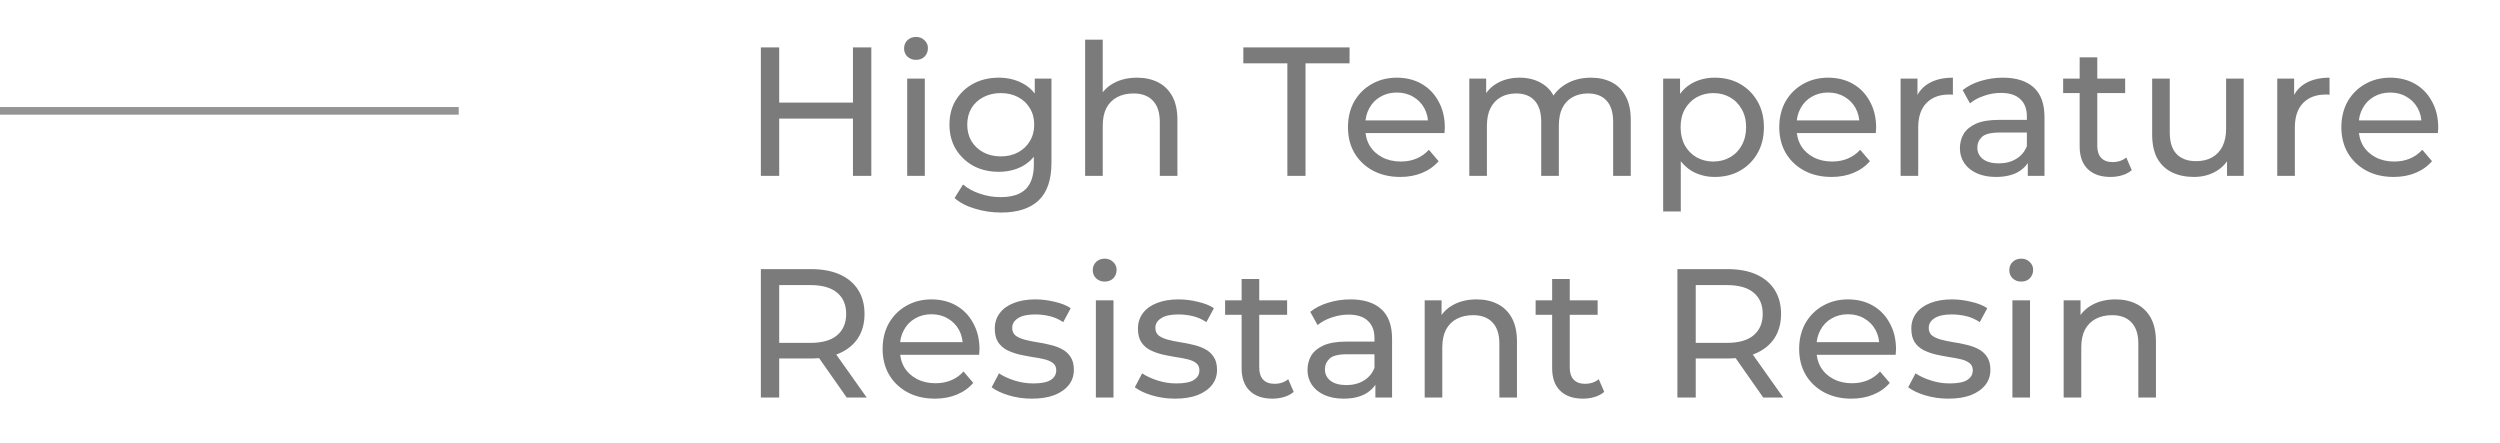 <?xml version="1.0" encoding="UTF-8"?> <svg xmlns="http://www.w3.org/2000/svg" width="327" height="58" viewBox="0 0 327 58" fill="none"> <line y1="14.5" x2="60" y2="14.5" stroke="#949494"></line> <path d="M111.568 6.2H113.968V23H111.568V6.2ZM101.92 23H99.52V6.2H101.92V23ZM111.784 15.512H101.68V13.424H111.784V15.512ZM118.661 23V10.28H120.965V23H118.661ZM119.813 7.832C119.365 7.832 118.989 7.688 118.685 7.4C118.397 7.112 118.253 6.76 118.253 6.344C118.253 5.912 118.397 5.552 118.685 5.264C118.989 4.976 119.365 4.832 119.813 4.832C120.261 4.832 120.629 4.976 120.917 5.264C121.221 5.536 121.373 5.88 121.373 6.296C121.373 6.728 121.229 7.096 120.941 7.4C120.653 7.688 120.277 7.832 119.813 7.832ZM130.932 27.8C129.764 27.8 128.628 27.632 127.524 27.296C126.436 26.976 125.548 26.512 124.86 25.904L125.964 24.128C126.556 24.64 127.284 25.04 128.148 25.328C129.012 25.632 129.916 25.784 130.86 25.784C132.364 25.784 133.468 25.432 134.172 24.728C134.876 24.024 135.228 22.952 135.228 21.512V18.824L135.468 16.304L135.348 13.76V10.28H137.532V21.272C137.532 23.512 136.972 25.16 135.852 26.216C134.732 27.272 133.092 27.8 130.932 27.8ZM130.644 22.472C129.412 22.472 128.308 22.216 127.332 21.704C126.372 21.176 125.604 20.448 125.028 19.52C124.468 18.592 124.188 17.52 124.188 16.304C124.188 15.072 124.468 14 125.028 13.088C125.604 12.16 126.372 11.44 127.332 10.928C128.308 10.416 129.412 10.16 130.644 10.16C131.732 10.16 132.724 10.384 133.62 10.832C134.516 11.264 135.228 11.936 135.756 12.848C136.3 13.76 136.572 14.912 136.572 16.304C136.572 17.68 136.3 18.824 135.756 19.736C135.228 20.648 134.516 21.336 133.62 21.8C132.724 22.248 131.732 22.472 130.644 22.472ZM130.908 20.456C131.756 20.456 132.508 20.28 133.164 19.928C133.82 19.576 134.332 19.088 134.7 18.464C135.084 17.84 135.276 17.12 135.276 16.304C135.276 15.488 135.084 14.768 134.7 14.144C134.332 13.52 133.82 13.04 133.164 12.704C132.508 12.352 131.756 12.176 130.908 12.176C130.06 12.176 129.3 12.352 128.628 12.704C127.972 13.04 127.452 13.52 127.068 14.144C126.7 14.768 126.516 15.488 126.516 16.304C126.516 17.12 126.7 17.84 127.068 18.464C127.452 19.088 127.972 19.576 128.628 19.928C129.3 20.28 130.06 20.456 130.908 20.456ZM148.726 10.16C149.766 10.16 150.678 10.36 151.462 10.76C152.262 11.16 152.886 11.768 153.334 12.584C153.782 13.4 154.006 14.432 154.006 15.68V23H151.702V15.944C151.702 14.712 151.398 13.784 150.79 13.16C150.198 12.536 149.358 12.224 148.27 12.224C147.454 12.224 146.742 12.384 146.134 12.704C145.526 13.024 145.054 13.496 144.718 14.12C144.398 14.744 144.238 15.52 144.238 16.448V23H141.934V5.192H144.238V13.712L143.782 12.8C144.198 11.968 144.838 11.32 145.702 10.856C146.566 10.392 147.574 10.16 148.726 10.16ZM168.387 23V8.288H162.627V6.2H176.523V8.288H170.763V23H168.387ZM183.153 23.144C181.793 23.144 180.593 22.864 179.553 22.304C178.529 21.744 177.729 20.976 177.153 20C176.593 19.024 176.313 17.904 176.313 16.64C176.313 15.376 176.585 14.256 177.129 13.28C177.689 12.304 178.449 11.544 179.409 11C180.385 10.44 181.481 10.16 182.697 10.16C183.929 10.16 185.017 10.432 185.961 10.976C186.905 11.52 187.641 12.288 188.169 13.28C188.713 14.256 188.985 15.4 188.985 16.712C188.985 16.808 188.977 16.92 188.961 17.048C188.961 17.176 188.953 17.296 188.937 17.408H178.113V15.752H187.737L186.801 16.328C186.817 15.512 186.649 14.784 186.297 14.144C185.945 13.504 185.457 13.008 184.833 12.656C184.225 12.288 183.513 12.104 182.697 12.104C181.897 12.104 181.185 12.288 180.561 12.656C179.937 13.008 179.449 13.512 179.097 14.168C178.745 14.808 178.569 15.544 178.569 16.376V16.76C178.569 17.608 178.761 18.368 179.145 19.04C179.545 19.696 180.097 20.208 180.801 20.576C181.505 20.944 182.313 21.128 183.225 21.128C183.977 21.128 184.657 21 185.265 20.744C185.889 20.488 186.433 20.104 186.897 19.592L188.169 21.08C187.593 21.752 186.873 22.264 186.009 22.616C185.161 22.968 184.209 23.144 183.153 23.144ZM208.096 10.16C209.12 10.16 210.024 10.36 210.808 10.76C211.592 11.16 212.2 11.768 212.632 12.584C213.08 13.4 213.304 14.432 213.304 15.68V23H211V15.944C211 14.712 210.712 13.784 210.136 13.16C209.56 12.536 208.752 12.224 207.712 12.224C206.944 12.224 206.272 12.384 205.696 12.704C205.12 13.024 204.672 13.496 204.352 14.12C204.048 14.744 203.896 15.52 203.896 16.448V23H201.592V15.944C201.592 14.712 201.304 13.784 200.728 13.16C200.168 12.536 199.36 12.224 198.304 12.224C197.552 12.224 196.888 12.384 196.312 12.704C195.736 13.024 195.288 13.496 194.968 14.12C194.648 14.744 194.488 15.52 194.488 16.448V23H192.184V10.28H194.392V13.664L194.032 12.8C194.432 11.968 195.048 11.32 195.88 10.856C196.712 10.392 197.68 10.16 198.784 10.16C200 10.16 201.048 10.464 201.928 11.072C202.808 11.664 203.384 12.568 203.656 13.784L202.72 13.4C203.104 12.424 203.776 11.64 204.736 11.048C205.696 10.456 206.816 10.16 208.096 10.16ZM224.287 23.144C223.231 23.144 222.263 22.904 221.383 22.424C220.519 21.928 219.823 21.2 219.295 20.24C218.783 19.28 218.527 18.08 218.527 16.64C218.527 15.2 218.775 14 219.271 13.04C219.783 12.08 220.471 11.36 221.335 10.88C222.215 10.4 223.199 10.16 224.287 10.16C225.535 10.16 226.639 10.432 227.599 10.976C228.559 11.52 229.319 12.28 229.879 13.256C230.439 14.216 230.719 15.344 230.719 16.64C230.719 17.936 230.439 19.072 229.879 20.048C229.319 21.024 228.559 21.784 227.599 22.328C226.639 22.872 225.535 23.144 224.287 23.144ZM217.543 27.656V10.28H219.751V13.712L219.607 16.664L219.847 19.616V27.656H217.543ZM224.095 21.128C224.911 21.128 225.639 20.944 226.279 20.576C226.935 20.208 227.447 19.688 227.815 19.016C228.199 18.328 228.391 17.536 228.391 16.64C228.391 15.728 228.199 14.944 227.815 14.288C227.447 13.616 226.935 13.096 226.279 12.728C225.639 12.36 224.911 12.176 224.095 12.176C223.295 12.176 222.567 12.36 221.911 12.728C221.271 13.096 220.759 13.616 220.375 14.288C220.007 14.944 219.823 15.728 219.823 16.64C219.823 17.536 220.007 18.328 220.375 19.016C220.759 19.688 221.271 20.208 221.911 20.576C222.567 20.944 223.295 21.128 224.095 21.128ZM239.567 23.144C238.207 23.144 237.007 22.864 235.967 22.304C234.943 21.744 234.143 20.976 233.567 20C233.007 19.024 232.727 17.904 232.727 16.64C232.727 15.376 232.999 14.256 233.543 13.28C234.103 12.304 234.863 11.544 235.823 11C236.799 10.44 237.895 10.16 239.111 10.16C240.343 10.16 241.431 10.432 242.375 10.976C243.319 11.52 244.055 12.288 244.583 13.28C245.127 14.256 245.399 15.4 245.399 16.712C245.399 16.808 245.391 16.92 245.375 17.048C245.375 17.176 245.367 17.296 245.351 17.408H234.527V15.752H244.151L243.215 16.328C243.231 15.512 243.063 14.784 242.711 14.144C242.359 13.504 241.871 13.008 241.247 12.656C240.639 12.288 239.927 12.104 239.111 12.104C238.311 12.104 237.599 12.288 236.975 12.656C236.351 13.008 235.863 13.512 235.511 14.168C235.159 14.808 234.983 15.544 234.983 16.376V16.76C234.983 17.608 235.175 18.368 235.559 19.04C235.959 19.696 236.511 20.208 237.215 20.576C237.919 20.944 238.727 21.128 239.639 21.128C240.391 21.128 241.071 21 241.679 20.744C242.303 20.488 242.847 20.104 243.311 19.592L244.583 21.08C244.007 21.752 243.287 22.264 242.423 22.616C241.575 22.968 240.623 23.144 239.567 23.144ZM248.598 23V10.28H250.806V13.736L250.59 12.872C250.942 11.992 251.534 11.32 252.366 10.856C253.198 10.392 254.222 10.16 255.438 10.16V12.392C255.342 12.376 255.246 12.368 255.15 12.368C255.07 12.368 254.99 12.368 254.91 12.368C253.678 12.368 252.702 12.736 251.982 13.472C251.262 14.208 250.902 15.272 250.902 16.664V23H248.598ZM265.236 23V20.312L265.116 19.808V15.224C265.116 14.248 264.828 13.496 264.252 12.968C263.692 12.424 262.844 12.152 261.708 12.152C260.956 12.152 260.22 12.28 259.5 12.536C258.78 12.776 258.172 13.104 257.676 13.52L256.716 11.792C257.372 11.264 258.156 10.864 259.068 10.592C259.996 10.304 260.964 10.16 261.972 10.16C263.716 10.16 265.06 10.584 266.004 11.432C266.948 12.28 267.42 13.576 267.42 15.32V23H265.236ZM261.06 23.144C260.116 23.144 259.284 22.984 258.564 22.664C257.86 22.344 257.316 21.904 256.932 21.344C256.548 20.768 256.356 20.12 256.356 19.4C256.356 18.712 256.516 18.088 256.836 17.528C257.172 16.968 257.708 16.52 258.444 16.184C259.196 15.848 260.204 15.68 261.468 15.68H265.5V17.336H261.564C260.412 17.336 259.636 17.528 259.236 17.912C258.836 18.296 258.636 18.76 258.636 19.304C258.636 19.928 258.884 20.432 259.38 20.816C259.876 21.184 260.564 21.368 261.444 21.368C262.308 21.368 263.06 21.176 263.7 20.792C264.356 20.408 264.828 19.848 265.116 19.112L265.572 20.696C265.268 21.448 264.732 22.048 263.964 22.496C263.196 22.928 262.228 23.144 261.06 23.144ZM276.052 23.144C274.772 23.144 273.78 22.8 273.076 22.112C272.372 21.424 272.02 20.44 272.02 19.16V7.496H274.324V19.064C274.324 19.752 274.492 20.28 274.828 20.648C275.18 21.016 275.676 21.2 276.316 21.2C277.036 21.2 277.636 21 278.116 20.6L278.836 22.256C278.484 22.56 278.06 22.784 277.564 22.928C277.084 23.072 276.58 23.144 276.052 23.144ZM269.86 12.176V10.28H277.972V12.176H269.86ZM286.974 23.144C285.886 23.144 284.926 22.944 284.094 22.544C283.278 22.144 282.638 21.536 282.174 20.72C281.726 19.888 281.502 18.848 281.502 17.6V10.28H283.806V17.336C283.806 18.584 284.102 19.52 284.694 20.144C285.302 20.768 286.15 21.08 287.238 21.08C288.038 21.08 288.734 20.92 289.326 20.6C289.918 20.264 290.374 19.784 290.694 19.16C291.014 18.52 291.174 17.752 291.174 16.856V10.28H293.478V23H291.294V19.568L291.654 20.48C291.238 21.328 290.614 21.984 289.782 22.448C288.95 22.912 288.014 23.144 286.974 23.144ZM297.864 23V10.28H300.072V13.736L299.856 12.872C300.208 11.992 300.8 11.32 301.632 10.856C302.464 10.392 303.488 10.16 304.704 10.16V12.392C304.608 12.376 304.512 12.368 304.416 12.368C304.336 12.368 304.256 12.368 304.176 12.368C302.944 12.368 301.968 12.736 301.248 13.472C300.528 14.208 300.168 15.272 300.168 16.664V23H297.864ZM313.09 23.144C311.73 23.144 310.53 22.864 309.49 22.304C308.466 21.744 307.666 20.976 307.09 20C306.53 19.024 306.25 17.904 306.25 16.64C306.25 15.376 306.522 14.256 307.066 13.28C307.626 12.304 308.386 11.544 309.346 11C310.322 10.44 311.418 10.16 312.634 10.16C313.866 10.16 314.954 10.432 315.898 10.976C316.842 11.52 317.578 12.288 318.106 13.28C318.65 14.256 318.922 15.4 318.922 16.712C318.922 16.808 318.914 16.92 318.898 17.048C318.898 17.176 318.89 17.296 318.874 17.408H308.05V15.752H317.674L316.738 16.328C316.754 15.512 316.586 14.784 316.234 14.144C315.882 13.504 315.394 13.008 314.77 12.656C314.162 12.288 313.45 12.104 312.634 12.104C311.834 12.104 311.122 12.288 310.498 12.656C309.874 13.008 309.386 13.512 309.034 14.168C308.682 14.808 308.506 15.544 308.506 16.376V16.76C308.506 17.608 308.698 18.368 309.082 19.04C309.482 19.696 310.034 20.208 310.738 20.576C311.442 20.944 312.25 21.128 313.162 21.128C313.914 21.128 314.594 21 315.202 20.744C315.826 20.488 316.37 20.104 316.834 19.592L318.106 21.08C317.53 21.752 316.81 22.264 315.946 22.616C315.098 22.968 314.146 23.144 313.09 23.144ZM99.52 52V35.2H106.072C107.544 35.2 108.8 35.432 109.84 35.896C110.88 36.36 111.68 37.032 112.24 37.912C112.8 38.792 113.08 39.84 113.08 41.056C113.08 42.272 112.8 43.32 112.24 44.2C111.68 45.064 110.88 45.728 109.84 46.192C108.8 46.656 107.544 46.888 106.072 46.888H100.84L101.92 45.784V52H99.52ZM110.752 52L106.48 45.904H109.048L113.368 52H110.752ZM101.92 46.024L100.84 44.848H106C107.536 44.848 108.696 44.52 109.48 43.864C110.28 43.192 110.68 42.256 110.68 41.056C110.68 39.856 110.28 38.928 109.48 38.272C108.696 37.616 107.536 37.288 106 37.288H100.84L101.92 36.088V46.024ZM122.286 52.144C120.926 52.144 119.726 51.864 118.686 51.304C117.662 50.744 116.862 49.976 116.286 49C115.726 48.024 115.446 46.904 115.446 45.64C115.446 44.376 115.718 43.256 116.262 42.28C116.822 41.304 117.582 40.544 118.542 40C119.518 39.44 120.614 39.16 121.83 39.16C123.062 39.16 124.15 39.432 125.094 39.976C126.038 40.52 126.774 41.288 127.302 42.28C127.846 43.256 128.118 44.4 128.118 45.712C128.118 45.808 128.11 45.92 128.094 46.048C128.094 46.176 128.086 46.296 128.07 46.408H117.246V44.752H126.87L125.934 45.328C125.95 44.512 125.782 43.784 125.43 43.144C125.078 42.504 124.59 42.008 123.966 41.656C123.358 41.288 122.646 41.104 121.83 41.104C121.03 41.104 120.318 41.288 119.694 41.656C119.07 42.008 118.582 42.512 118.23 43.168C117.878 43.808 117.702 44.544 117.702 45.376V45.76C117.702 46.608 117.894 47.368 118.278 48.04C118.678 48.696 119.23 49.208 119.934 49.576C120.638 49.944 121.446 50.128 122.358 50.128C123.11 50.128 123.79 50 124.398 49.744C125.022 49.488 125.566 49.104 126.03 48.592L127.302 50.08C126.726 50.752 126.006 51.264 125.142 51.616C124.294 51.968 123.342 52.144 122.286 52.144ZM134.965 52.144C133.909 52.144 132.901 52 131.941 51.712C130.997 51.424 130.253 51.072 129.709 50.656L130.669 48.832C131.213 49.2 131.885 49.512 132.685 49.768C133.485 50.024 134.301 50.152 135.133 50.152C136.205 50.152 136.973 50 137.437 49.696C137.917 49.392 138.157 48.968 138.157 48.424C138.157 48.024 138.013 47.712 137.725 47.488C137.437 47.264 137.053 47.096 136.573 46.984C136.109 46.872 135.589 46.776 135.013 46.696C134.437 46.6 133.861 46.488 133.285 46.36C132.709 46.216 132.181 46.024 131.701 45.784C131.221 45.528 130.837 45.184 130.549 44.752C130.261 44.304 130.117 43.712 130.117 42.976C130.117 42.208 130.333 41.536 130.765 40.96C131.197 40.384 131.805 39.944 132.589 39.64C133.389 39.32 134.333 39.16 135.421 39.16C136.253 39.16 137.093 39.264 137.941 39.472C138.805 39.664 139.509 39.944 140.053 40.312L139.069 42.136C138.493 41.752 137.893 41.488 137.269 41.344C136.645 41.2 136.021 41.128 135.397 41.128C134.389 41.128 133.637 41.296 133.141 41.632C132.645 41.952 132.397 42.368 132.397 42.88C132.397 43.312 132.541 43.648 132.829 43.888C133.133 44.112 133.517 44.288 133.981 44.416C134.461 44.544 134.989 44.656 135.565 44.752C136.141 44.832 136.717 44.944 137.293 45.088C137.869 45.216 138.389 45.4 138.853 45.64C139.333 45.88 139.717 46.216 140.005 46.648C140.309 47.08 140.461 47.656 140.461 48.376C140.461 49.144 140.237 49.808 139.789 50.368C139.341 50.928 138.709 51.368 137.893 51.688C137.077 51.992 136.101 52.144 134.965 52.144ZM143.34 52V39.28H145.644V52H143.34ZM144.492 36.832C144.044 36.832 143.668 36.688 143.364 36.4C143.076 36.112 142.932 35.76 142.932 35.344C142.932 34.912 143.076 34.552 143.364 34.264C143.668 33.976 144.044 33.832 144.492 33.832C144.94 33.832 145.308 33.976 145.596 34.264C145.9 34.536 146.052 34.88 146.052 35.296C146.052 35.728 145.908 36.096 145.62 36.4C145.332 36.688 144.956 36.832 144.492 36.832ZM153.691 52.144C152.635 52.144 151.627 52 150.667 51.712C149.723 51.424 148.979 51.072 148.435 50.656L149.395 48.832C149.939 49.2 150.611 49.512 151.411 49.768C152.211 50.024 153.027 50.152 153.859 50.152C154.931 50.152 155.699 50 156.163 49.696C156.643 49.392 156.883 48.968 156.883 48.424C156.883 48.024 156.739 47.712 156.451 47.488C156.163 47.264 155.779 47.096 155.299 46.984C154.835 46.872 154.315 46.776 153.739 46.696C153.163 46.6 152.587 46.488 152.011 46.36C151.435 46.216 150.907 46.024 150.427 45.784C149.947 45.528 149.563 45.184 149.275 44.752C148.987 44.304 148.843 43.712 148.843 42.976C148.843 42.208 149.059 41.536 149.491 40.96C149.923 40.384 150.531 39.944 151.315 39.64C152.115 39.32 153.059 39.16 154.147 39.16C154.979 39.16 155.819 39.264 156.667 39.472C157.531 39.664 158.235 39.944 158.779 40.312L157.795 42.136C157.219 41.752 156.619 41.488 155.995 41.344C155.371 41.2 154.747 41.128 154.123 41.128C153.115 41.128 152.363 41.296 151.867 41.632C151.371 41.952 151.123 42.368 151.123 42.88C151.123 43.312 151.267 43.648 151.555 43.888C151.859 44.112 152.243 44.288 152.707 44.416C153.187 44.544 153.715 44.656 154.291 44.752C154.867 44.832 155.443 44.944 156.019 45.088C156.595 45.216 157.115 45.4 157.579 45.64C158.059 45.88 158.443 46.216 158.731 46.648C159.035 47.08 159.187 47.656 159.187 48.376C159.187 49.144 158.963 49.808 158.515 50.368C158.067 50.928 157.435 51.368 156.619 51.688C155.803 51.992 154.827 52.144 153.691 52.144ZM166.435 52.144C165.155 52.144 164.163 51.8 163.459 51.112C162.755 50.424 162.403 49.44 162.403 48.16V36.496H164.707V48.064C164.707 48.752 164.875 49.28 165.211 49.648C165.563 50.016 166.059 50.2 166.699 50.2C167.419 50.2 168.019 50 168.499 49.6L169.219 51.256C168.867 51.56 168.443 51.784 167.947 51.928C167.467 52.072 166.963 52.144 166.435 52.144ZM160.243 41.176V39.28H168.355V41.176H160.243ZM179.9 52V49.312L179.78 48.808V44.224C179.78 43.248 179.492 42.496 178.916 41.968C178.356 41.424 177.508 41.152 176.372 41.152C175.62 41.152 174.884 41.28 174.164 41.536C173.444 41.776 172.836 42.104 172.34 42.52L171.38 40.792C172.036 40.264 172.82 39.864 173.732 39.592C174.66 39.304 175.628 39.16 176.636 39.16C178.38 39.16 179.724 39.584 180.668 40.432C181.612 41.28 182.084 42.576 182.084 44.32V52H179.9ZM175.724 52.144C174.78 52.144 173.948 51.984 173.228 51.664C172.524 51.344 171.98 50.904 171.596 50.344C171.212 49.768 171.02 49.12 171.02 48.4C171.02 47.712 171.18 47.088 171.5 46.528C171.836 45.968 172.372 45.52 173.108 45.184C173.86 44.848 174.868 44.68 176.132 44.68H180.164V46.336H176.228C175.076 46.336 174.3 46.528 173.9 46.912C173.5 47.296 173.3 47.76 173.3 48.304C173.3 48.928 173.548 49.432 174.044 49.816C174.54 50.184 175.228 50.368 176.108 50.368C176.972 50.368 177.724 50.176 178.364 49.792C179.02 49.408 179.492 48.848 179.78 48.112L180.236 49.696C179.932 50.448 179.396 51.048 178.628 51.496C177.86 51.928 176.892 52.144 175.724 52.144ZM193.14 39.16C194.18 39.16 195.092 39.36 195.876 39.76C196.676 40.16 197.3 40.768 197.748 41.584C198.196 42.4 198.42 43.432 198.42 44.68V52H196.116V44.944C196.116 43.712 195.812 42.784 195.204 42.16C194.612 41.536 193.772 41.224 192.684 41.224C191.868 41.224 191.156 41.384 190.548 41.704C189.94 42.024 189.468 42.496 189.132 43.12C188.812 43.744 188.652 44.52 188.652 45.448V52H186.348V39.28H188.556V42.712L188.196 41.8C188.612 40.968 189.252 40.32 190.116 39.856C190.98 39.392 191.988 39.16 193.14 39.16ZM207.052 52.144C205.772 52.144 204.78 51.8 204.076 51.112C203.372 50.424 203.02 49.44 203.02 48.16V36.496H205.324V48.064C205.324 48.752 205.492 49.28 205.828 49.648C206.18 50.016 206.676 50.2 207.316 50.2C208.036 50.2 208.636 50 209.116 49.6L209.836 51.256C209.484 51.56 209.06 51.784 208.564 51.928C208.084 52.072 207.58 52.144 207.052 52.144ZM200.86 41.176V39.28H208.972V41.176H200.86ZM219.403 52V35.2H225.955C227.427 35.2 228.683 35.432 229.723 35.896C230.763 36.36 231.563 37.032 232.123 37.912C232.683 38.792 232.963 39.84 232.963 41.056C232.963 42.272 232.683 43.32 232.123 44.2C231.563 45.064 230.763 45.728 229.723 46.192C228.683 46.656 227.427 46.888 225.955 46.888H220.723L221.803 45.784V52H219.403ZM230.635 52L226.363 45.904H228.931L233.251 52H230.635ZM221.803 46.024L220.723 44.848H225.883C227.419 44.848 228.579 44.52 229.363 43.864C230.163 43.192 230.563 42.256 230.563 41.056C230.563 39.856 230.163 38.928 229.363 38.272C228.579 37.616 227.419 37.288 225.883 37.288H220.723L221.803 36.088V46.024ZM242.168 52.144C240.808 52.144 239.608 51.864 238.568 51.304C237.544 50.744 236.744 49.976 236.168 49C235.608 48.024 235.328 46.904 235.328 45.64C235.328 44.376 235.6 43.256 236.144 42.28C236.704 41.304 237.464 40.544 238.424 40C239.4 39.44 240.496 39.16 241.712 39.16C242.944 39.16 244.032 39.432 244.976 39.976C245.92 40.52 246.656 41.288 247.184 42.28C247.728 43.256 248 44.4 248 45.712C248 45.808 247.992 45.92 247.976 46.048C247.976 46.176 247.968 46.296 247.952 46.408H237.128V44.752H246.752L245.816 45.328C245.832 44.512 245.664 43.784 245.312 43.144C244.96 42.504 244.472 42.008 243.848 41.656C243.24 41.288 242.528 41.104 241.712 41.104C240.912 41.104 240.2 41.288 239.576 41.656C238.952 42.008 238.464 42.512 238.112 43.168C237.76 43.808 237.584 44.544 237.584 45.376V45.76C237.584 46.608 237.776 47.368 238.16 48.04C238.56 48.696 239.112 49.208 239.816 49.576C240.52 49.944 241.328 50.128 242.24 50.128C242.992 50.128 243.672 50 244.28 49.744C244.904 49.488 245.448 49.104 245.912 48.592L247.184 50.08C246.608 50.752 245.888 51.264 245.024 51.616C244.176 51.968 243.224 52.144 242.168 52.144ZM254.848 52.144C253.792 52.144 252.784 52 251.824 51.712C250.88 51.424 250.136 51.072 249.592 50.656L250.552 48.832C251.096 49.2 251.768 49.512 252.568 49.768C253.368 50.024 254.184 50.152 255.016 50.152C256.088 50.152 256.856 50 257.32 49.696C257.8 49.392 258.04 48.968 258.04 48.424C258.04 48.024 257.896 47.712 257.608 47.488C257.32 47.264 256.936 47.096 256.456 46.984C255.992 46.872 255.472 46.776 254.896 46.696C254.32 46.6 253.744 46.488 253.168 46.36C252.592 46.216 252.064 46.024 251.584 45.784C251.104 45.528 250.72 45.184 250.432 44.752C250.144 44.304 250 43.712 250 42.976C250 42.208 250.216 41.536 250.648 40.96C251.08 40.384 251.688 39.944 252.472 39.64C253.272 39.32 254.216 39.16 255.304 39.16C256.136 39.16 256.976 39.264 257.824 39.472C258.688 39.664 259.392 39.944 259.936 40.312L258.952 42.136C258.376 41.752 257.776 41.488 257.152 41.344C256.528 41.2 255.904 41.128 255.28 41.128C254.272 41.128 253.52 41.296 253.024 41.632C252.528 41.952 252.28 42.368 252.28 42.88C252.28 43.312 252.424 43.648 252.712 43.888C253.016 44.112 253.4 44.288 253.864 44.416C254.344 44.544 254.872 44.656 255.448 44.752C256.024 44.832 256.6 44.944 257.176 45.088C257.752 45.216 258.272 45.4 258.736 45.64C259.216 45.88 259.6 46.216 259.888 46.648C260.192 47.08 260.344 47.656 260.344 48.376C260.344 49.144 260.12 49.808 259.672 50.368C259.224 50.928 258.592 51.368 257.776 51.688C256.96 51.992 255.984 52.144 254.848 52.144ZM263.223 52V39.28H265.527V52H263.223ZM264.375 36.832C263.927 36.832 263.551 36.688 263.247 36.4C262.959 36.112 262.815 35.76 262.815 35.344C262.815 34.912 262.959 34.552 263.247 34.264C263.551 33.976 263.927 33.832 264.375 33.832C264.823 33.832 265.191 33.976 265.479 34.264C265.783 34.536 265.935 34.88 265.935 35.296C265.935 35.728 265.791 36.096 265.503 36.4C265.215 36.688 264.839 36.832 264.375 36.832ZM276.718 39.16C277.758 39.16 278.67 39.36 279.454 39.76C280.254 40.16 280.878 40.768 281.326 41.584C281.774 42.4 281.998 43.432 281.998 44.68V52H279.694V44.944C279.694 43.712 279.39 42.784 278.782 42.16C278.19 41.536 277.35 41.224 276.262 41.224C275.446 41.224 274.734 41.384 274.126 41.704C273.518 42.024 273.046 42.496 272.71 43.12C272.39 43.744 272.23 44.52 272.23 45.448V52H269.926V39.28H272.134V42.712L271.774 41.8C272.19 40.968 272.83 40.32 273.694 39.856C274.558 39.392 275.566 39.16 276.718 39.16Z" fill="#7B7B7B"></path> </svg> 